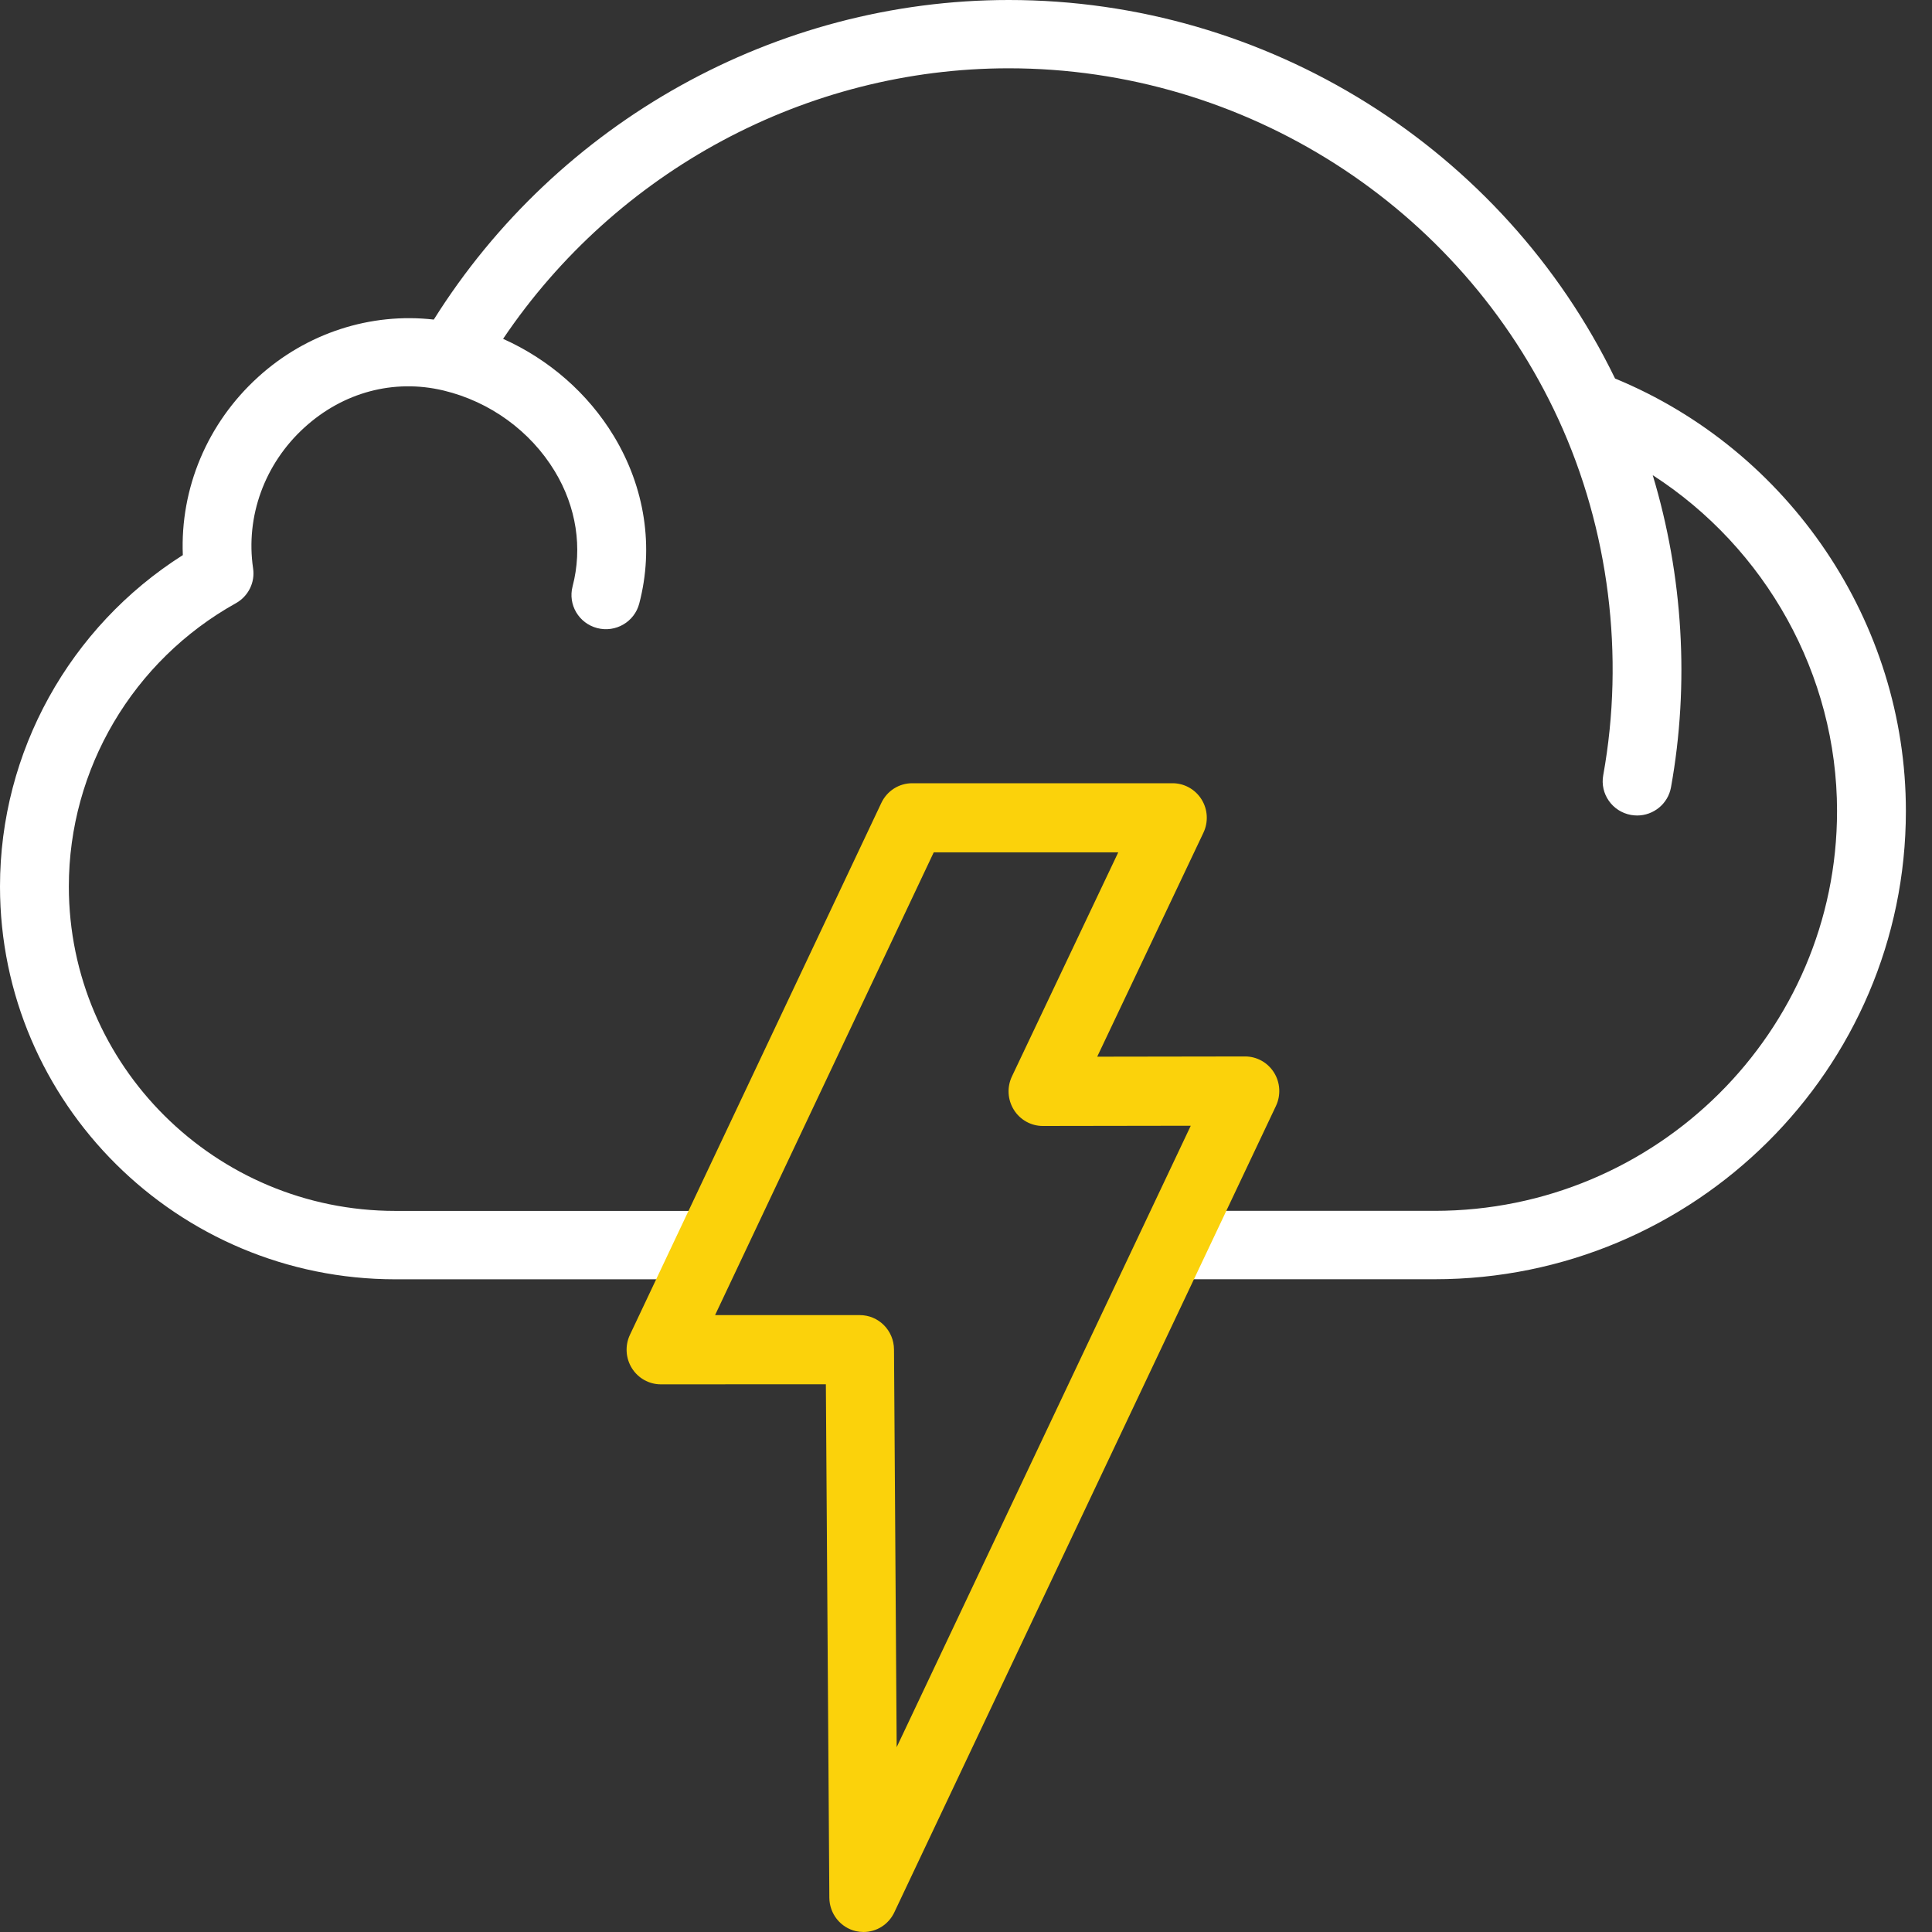 <?xml version="1.0" encoding="UTF-8"?>
<svg width="60" height="60" viewBox="0 0 60 60" fill="none" xmlns="http://www.w3.org/2000/svg">
<rect x="0" y="0" width="60" height="60" fill="#333333" stroke="none"/>
<path d="M50.157 11.755C46.684 4.6 39.343 0 31.329 0C24.099 0 17.326 3.784 13.472 9.925C11.512 9.7 9.519 10.341 8.014 11.711C6.435 13.145 5.592 15.17 5.678 17.239C2.159 19.471 0 23.351 0 27.53C0 34.257 5.509 39.73 12.279 39.73H21.992C22.581 39.73 23.061 39.254 23.061 38.668C23.061 38.082 22.581 37.606 21.992 37.606H12.279C6.686 37.606 2.138 33.087 2.138 27.53C2.138 23.886 4.126 20.515 7.326 18.733C7.712 18.517 7.926 18.087 7.86 17.651C7.622 16.037 8.217 14.402 9.455 13.276C10.657 12.182 12.227 11.762 13.763 12.125H13.764C13.77 12.127 13.773 12.127 13.779 12.129C15.216 12.474 16.474 13.387 17.23 14.637C17.899 15.743 18.095 17.012 17.782 18.211C17.634 18.779 17.976 19.358 18.548 19.506C19.12 19.653 19.702 19.314 19.852 18.745C20.312 16.991 20.03 15.143 19.063 13.543C18.258 12.212 17.044 11.159 15.624 10.523C19.138 5.31 25.042 2.121 31.327 2.121C38.653 2.121 45.353 6.401 48.4 13.026C49.968 16.435 50.461 20.36 49.79 24.075C49.684 24.652 50.071 25.204 50.652 25.309C50.716 25.319 50.78 25.326 50.843 25.326C51.35 25.326 51.801 24.965 51.894 24.452C52.474 21.236 52.268 17.878 51.327 14.757C54.828 17.016 57.051 20.944 57.051 25.188C57.051 32.035 51.447 37.604 44.555 37.604H36.428C35.838 37.604 35.359 38.08 35.359 38.666C35.359 39.252 35.838 39.728 36.428 39.728H44.555C52.624 39.728 59.189 33.205 59.189 25.188C59.191 19.333 55.576 13.989 50.157 11.755Z" fill="white"/>
<path fill-rule="evenodd" clip-rule="evenodd" d="M26.586 59.975C26.664 59.991 26.742 60 26.818 60C27.22 60 27.595 59.769 27.774 59.389L39.626 34.346C39.783 34.013 39.76 33.621 39.566 33.31C39.371 32.998 39.033 32.809 38.668 32.809H38.666L34.075 32.816L37.373 25.862C37.531 25.529 37.51 25.139 37.315 24.826C37.12 24.514 36.78 24.324 36.416 24.324H28.328C27.919 24.324 27.548 24.561 27.371 24.935L19.563 41.454C19.406 41.787 19.429 42.179 19.624 42.491C19.818 42.802 20.158 42.992 20.523 42.992L25.648 42.99L25.756 58.935C25.759 59.434 26.103 59.866 26.586 59.975ZM27.764 41.909C27.76 41.318 27.286 40.842 26.701 40.842H22.207L28.998 26.471H34.728L31.427 33.428C31.268 33.763 31.291 34.153 31.486 34.466C31.68 34.778 32.02 34.968 32.385 34.968H32.387L36.98 34.961L27.847 54.26L27.764 41.909Z" fill="#FBD20B"/>
</svg>

